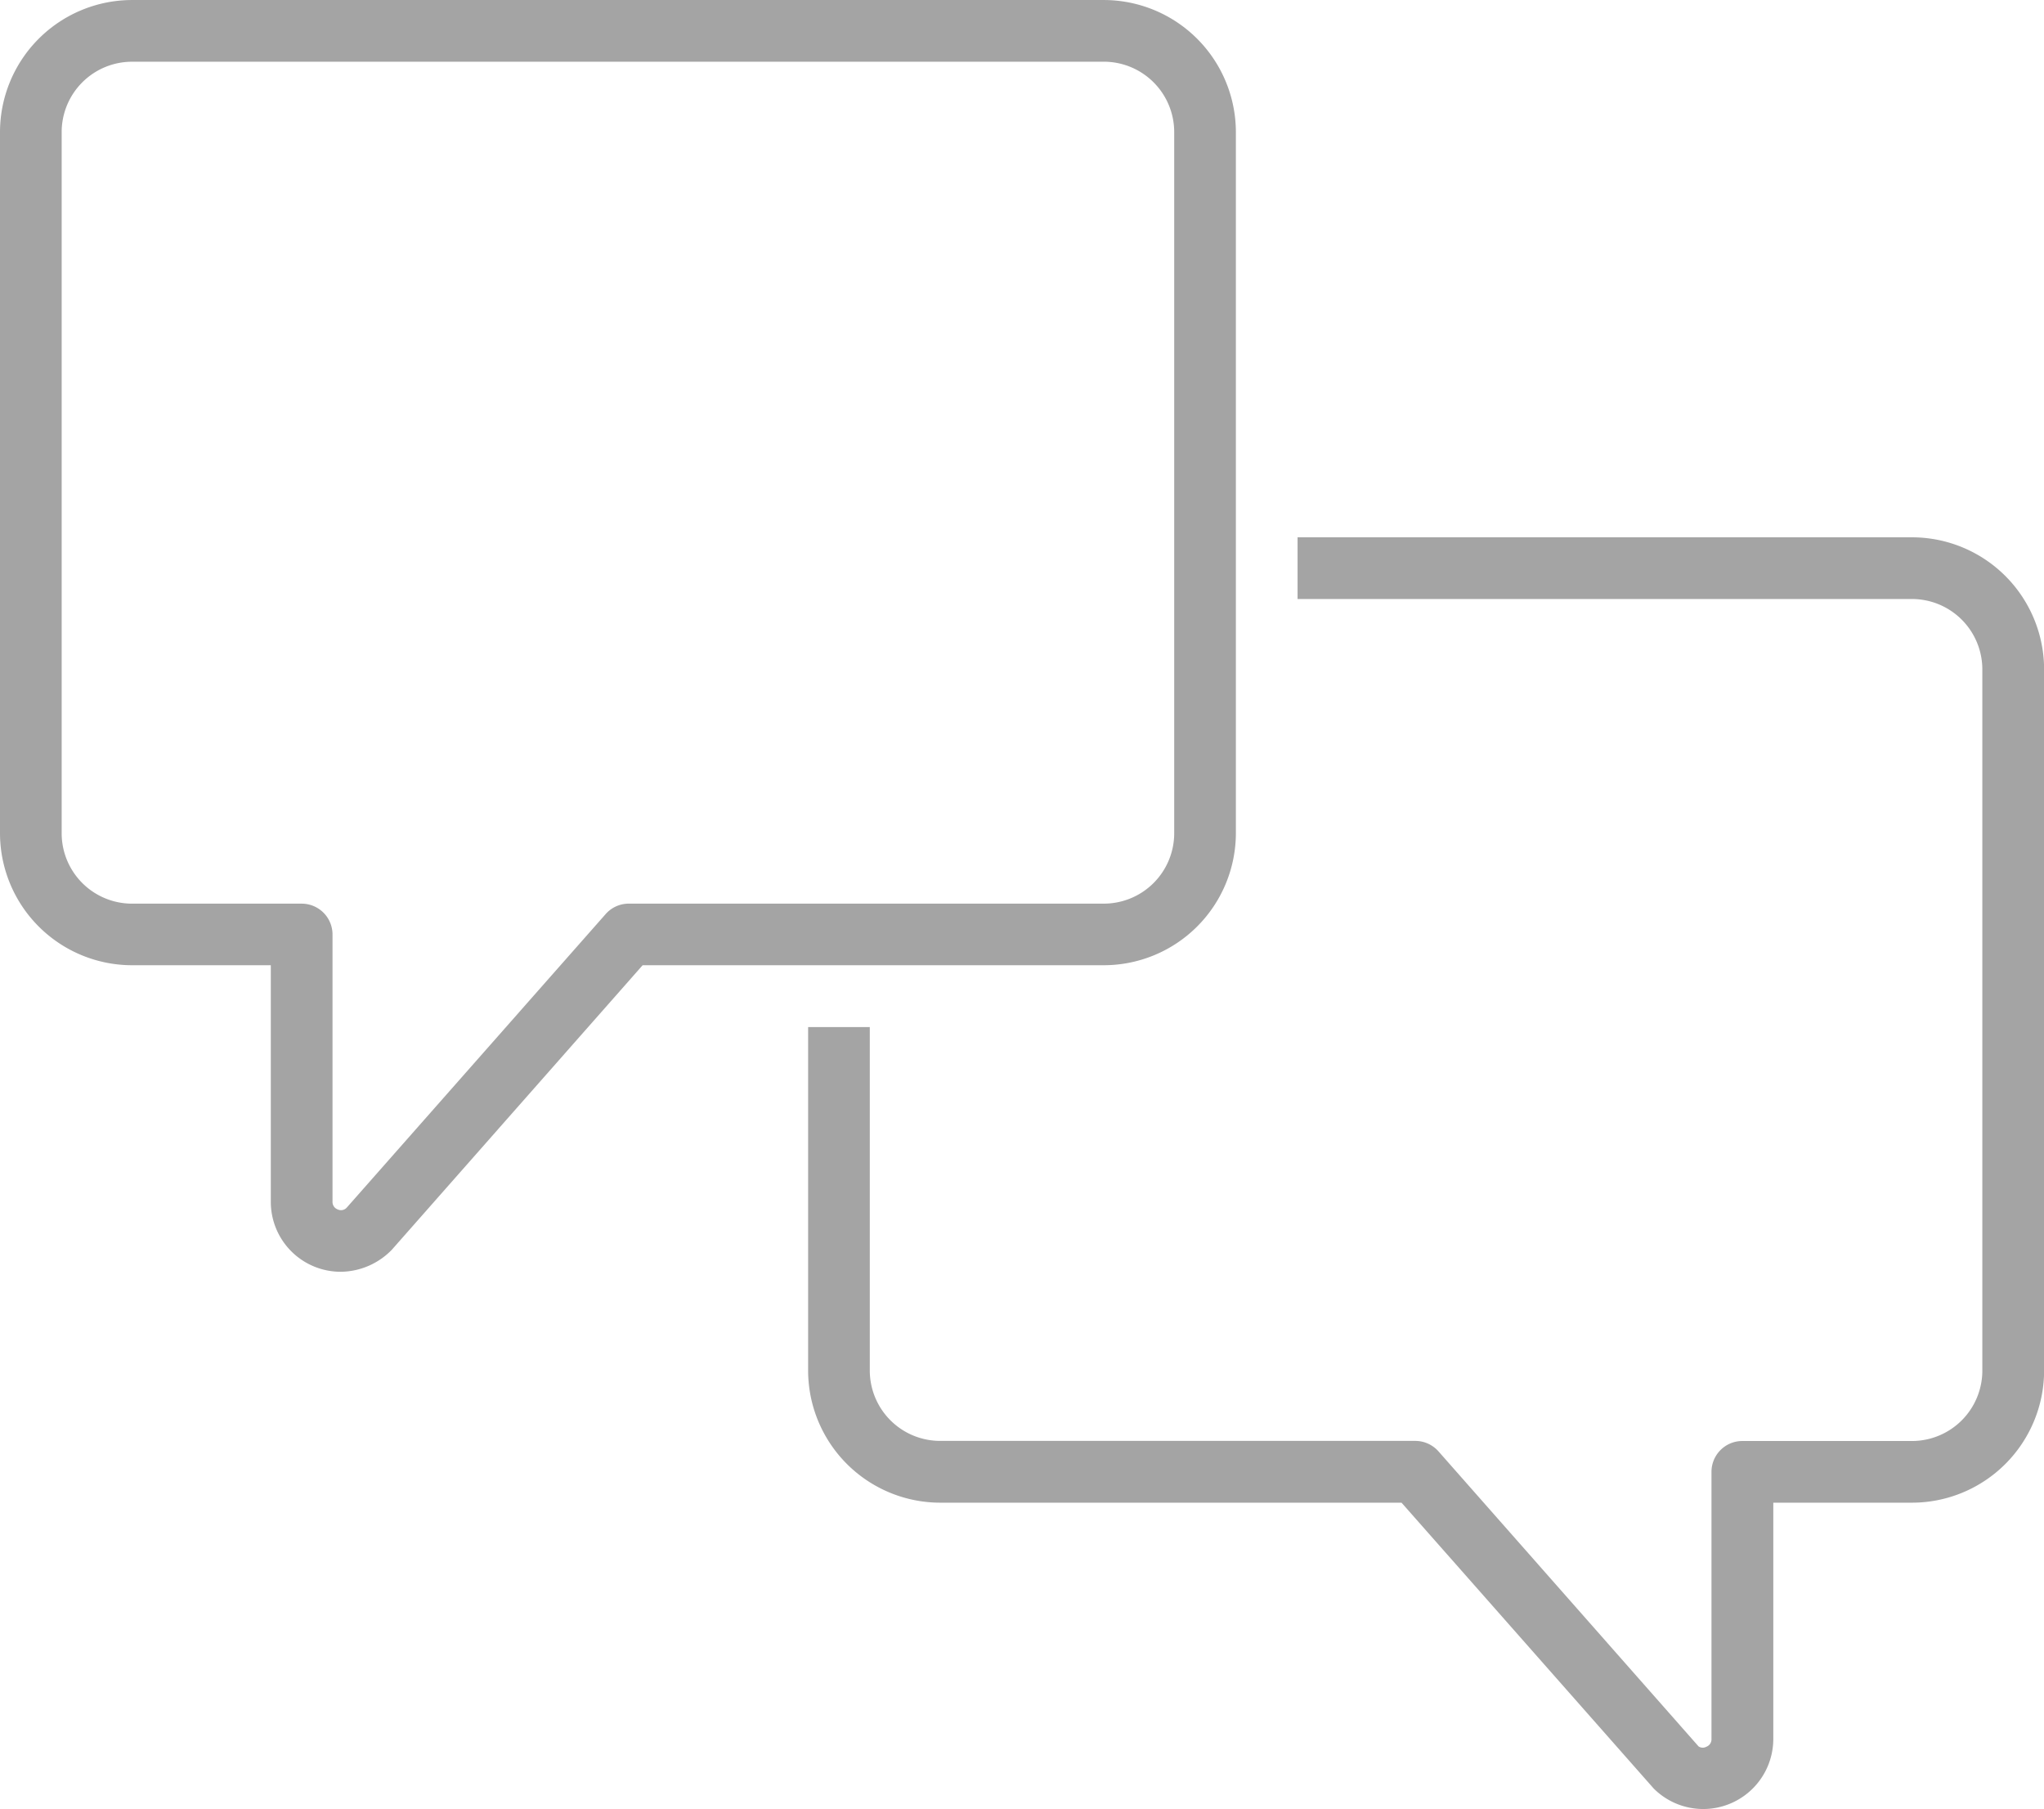 <?xml version="1.0" encoding="UTF-8"?> <svg xmlns="http://www.w3.org/2000/svg" width="98.709" height="87.343" viewBox="0 0 98.709 87.343"><defs><clipPath id="dwi79kr48a"><path data-name="Rectangle 4362" style="fill:#a4a4a4" d="M0 0h98.709v87.343H0z"></path></clipPath></defs><g data-name="Group 1212"><g data-name="Group 1175" style="clip-path:url(#dwi79kr48a)"><path data-name="Path 3634" d="M67.348 9.334H37.679v2.979h29.669a3.4 3.4 0 0 1 3.4 3.4v33.851a3.4 3.4 0 0 1-3.4 3.4h-8.19a1.49 1.49 0 0 0-1.49 1.49v12.9a.38.38 0 0 1-.25.372.358.358 0 0 1-.375-.019L44.485 53.465a1.5 1.5 0 0 0-1.117-.506H20.421a3.4 3.4 0 0 1-3.4-3.4V32.978h-2.978v16.586a6.387 6.387 0 0 0 6.378 6.378H42.7l12.178 13.8a3.384 3.384 0 0 0 5.775-2.393V55.942h6.7a6.385 6.385 0 0 0 6.378-6.378V15.712a6.383 6.383 0 0 0-6.378-6.378" transform="translate(24.983 16.607)" style="fill:#a4a4a4"></path><path data-name="Path 3635" d="M16.449 61.4a3.376 3.376 0 0 1-3.371-3.382V46.6h-6.7A6.383 6.383 0 0 1 0 40.227V6.378A6.383 6.383 0 0 1 6.378 0h46.927a6.385 6.385 0 0 1 6.378 6.378v33.849a6.385 6.385 0 0 1-6.378 6.373H31.034L18.92 60.339a3.486 3.486 0 0 1-2.471 1.061M6.378 2.979a3.4 3.4 0 0 0-3.4 3.4v33.848a3.4 3.4 0 0 0 3.4 3.4h8.19a1.49 1.49 0 0 1 1.49 1.49v12.9a.38.38 0 0 0 .25.372.372.372 0 0 0 .439-.089l12.5-14.168a1.485 1.485 0 0 1 1.117-.506h22.941a3.4 3.4 0 0 0 3.4-3.4V6.378a3.4 3.4 0 0 0-3.4-3.4z" transform="translate(0 .001)" style="fill:#a4a4a4"></path></g></g></svg> 